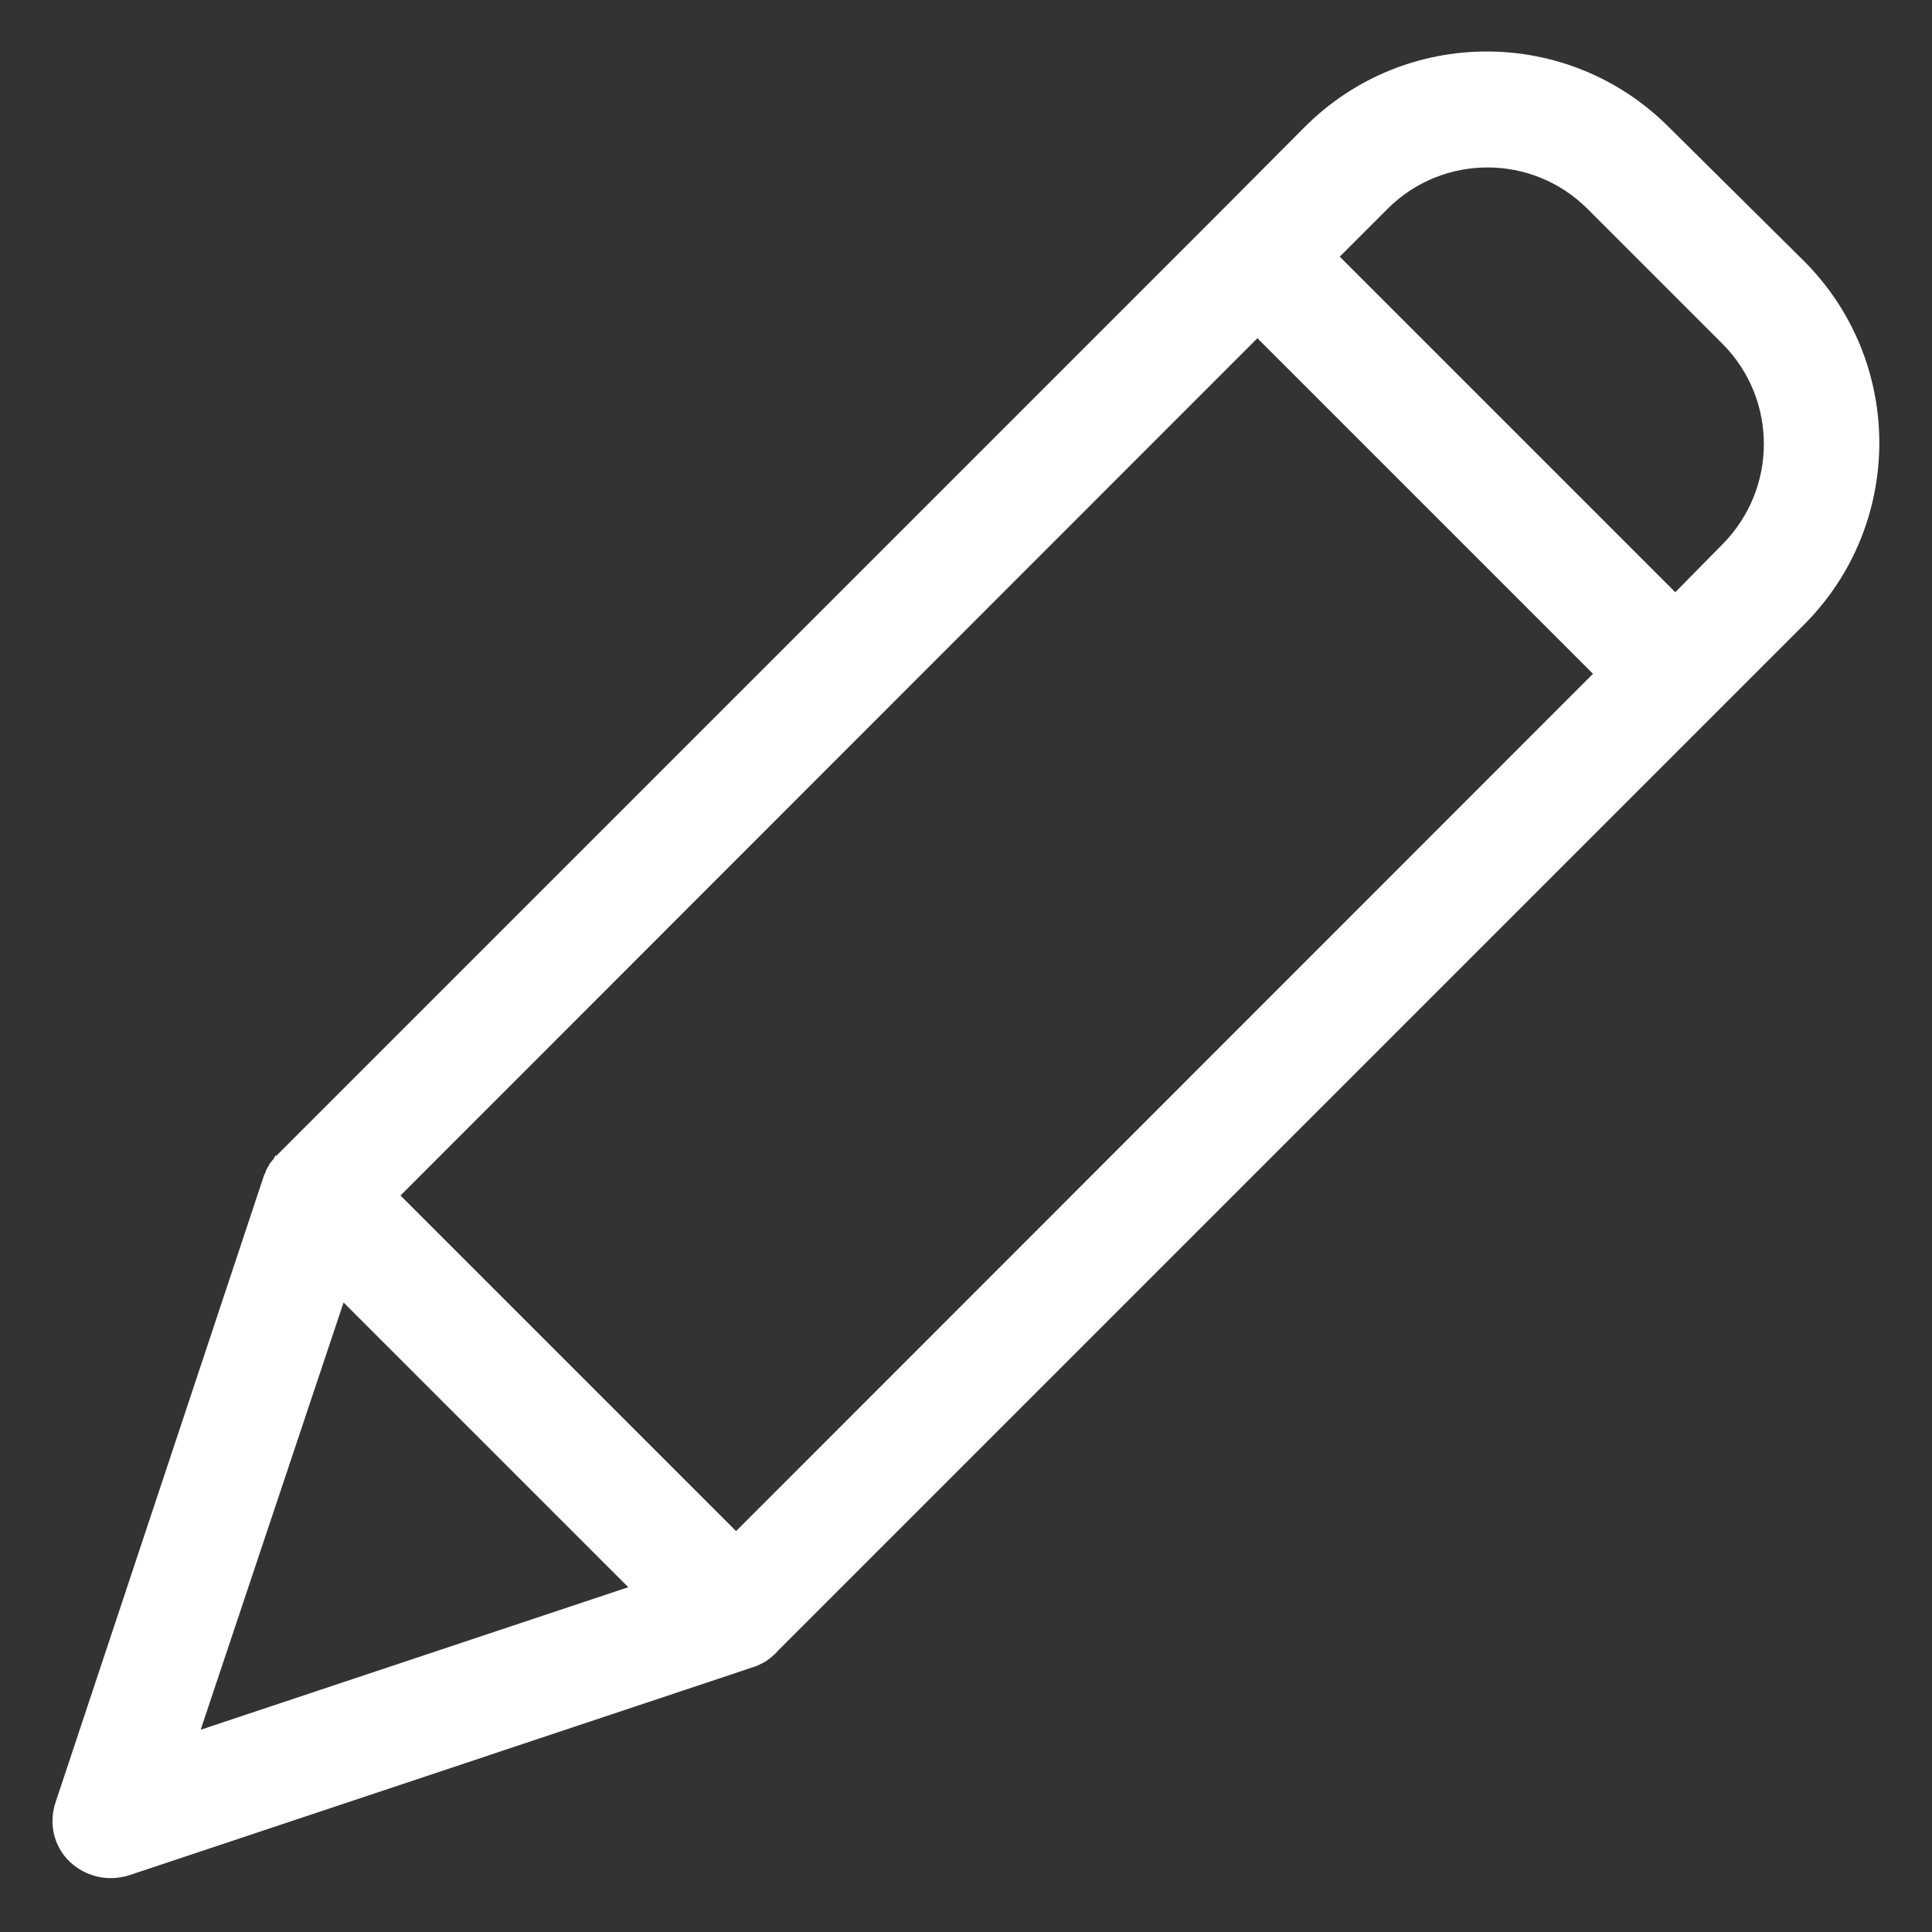<?xml version="1.0" encoding="utf-8"?>
<!-- Generator: Adobe Illustrator 27.2.0, SVG Export Plug-In . SVG Version: 6.00 Build 0)  -->
<svg version="1.1" id="Ebene_1" xmlns="http://www.w3.org/2000/svg" xmlns:xlink="http://www.w3.org/1999/xlink" x="0px" y="0px"
	 viewBox="0 0 484 484" style="enable-background:new 0 0 484 484;" xml:space="preserve">
<rect x="0" y="0" width="484" height="484" fill="#333333" stroke="none"/>
<style type="text/css">
	.st0{fill:#FFFFFF;stroke:#FFFFFF;stroke-width:4;stroke-miterlimit:10;}
</style>
<path class="st0" d="M416.6,33.2c-24.4-24.4-63.9-24.4-88.3,0l-22.1,22.2L71,290.6l-0.5,0.5c-0.1,0.1-0.1,0.2-0.2,0.2
	c-0.2,0.4-0.6,0.7-0.9,1.1c0,0.1-0.1,0.1-0.1,0.2c-0.2,0.4-0.4,0.6-0.6,1c-0.1,0.1-0.1,0.2-0.2,0.4c-0.1,0.4-0.2,0.6-0.4,1
	c0,0.1-0.1,0.1-0.1,0.2l-52.2,157c-1.5,4.5-0.4,9.4,3,12.7c2.4,2.3,5.6,3.6,8.9,3.6c1.4,0,2.7-0.2,4-0.6l156.8-52.3
	c0.1,0,0.1,0,0.2-0.1c0.4-0.1,0.8-0.3,1.1-0.5c0.1,0,0.2-0.1,0.3-0.1c0.4-0.2,0.9-0.5,1.2-0.8c0.4-0.2,0.8-0.6,1.1-0.9
	c0.1-0.1,0.2-0.1,0.2-0.2c0.1-0.1,0.4-0.2,0.5-0.5l257.4-257.4c24.4-24.4,24.4-63.9,0-88.3L416.6,33.2z M184.4,386.4l-86.9-86.9
	L315,81.9l86.9,86.9L184.4,386.4z M85.2,322.6l75.9,75.9l-114,38L85.2,322.6z M432.9,137.8l-13.2,13.4l-86.9-86.9l13.4-13.4
	c14.6-14.6,38.3-14.6,52.9,0l34,34C447.5,99.5,447.5,123.1,432.9,137.8z"/>
</svg>
